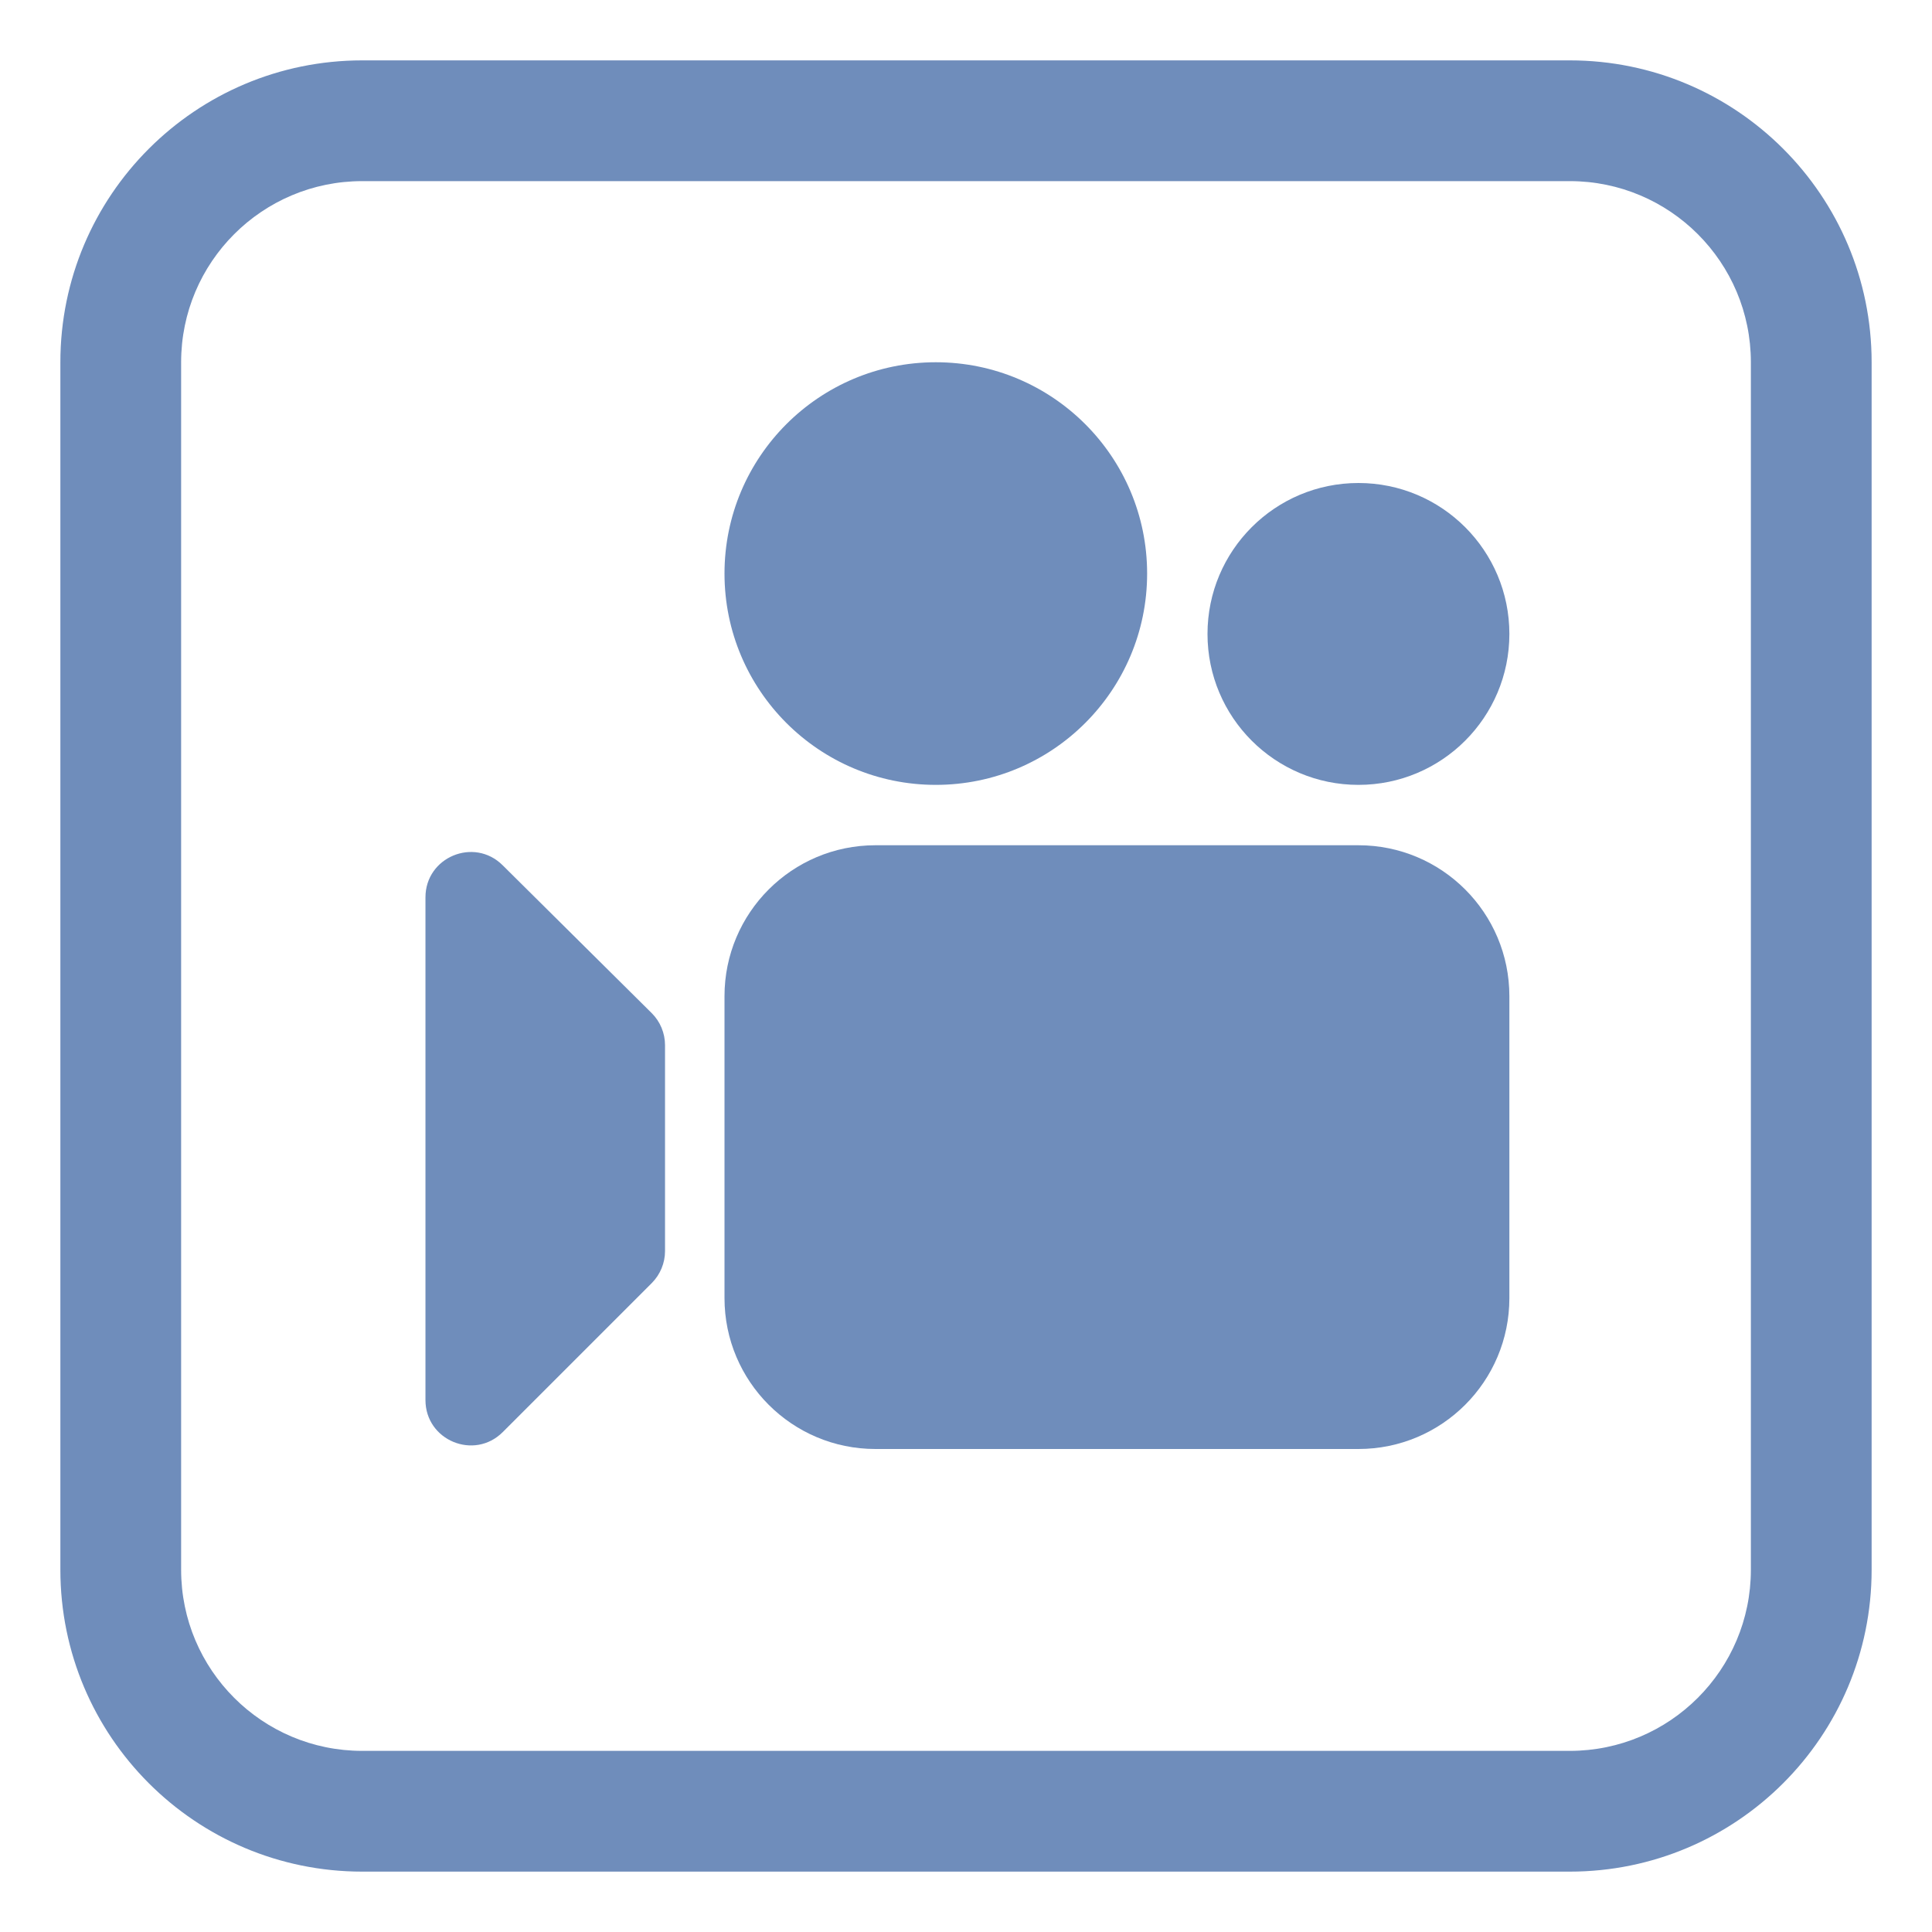 <?xml version="1.0" encoding="UTF-8"?> <svg xmlns="http://www.w3.org/2000/svg" viewBox="1984 2484 32 32" width="32" height="32" data-guides="{&quot;vertical&quot;:[],&quot;horizontal&quot;:[]}"><path fill="#6f8dbb" stroke="none" fill-opacity="1" stroke-width="1" stroke-opacity="1" color="rgb(51, 51, 51)" font-size-adjust="none" id="tSvg17ead5c2cac" title="Path 4" d="M 1999.5 2497 C 2001.433 2497 2003 2495.433 2003 2493.5C 2003 2491.567 2001.433 2490 1999.5 2490C 1997.567 2490 1996 2491.567 1996 2493.5C 1996 2495.433 1997.567 2497 1999.5 2497Z"></path><path fill="#6f8dbb" stroke="none" fill-opacity="1" stroke-width="1" stroke-opacity="1" color="rgb(51, 51, 51)" font-size-adjust="none" id="tSvg494f874df8" title="Path 5" d="M 1996 2500.5 C 1996 2499.119 1997.119 2498 1998.5 2498C 2001.167 2498 2003.833 2498 2006.5 2498C 2007.881 2498 2009 2499.119 2009 2500.5C 2009 2502.167 2009 2503.833 2009 2505.5C 2009 2506.881 2007.881 2508 2006.5 2508C 2003.833 2508 2001.167 2508 1998.5 2508C 1997.119 2508 1996 2506.881 1996 2505.5C 1996 2503.833 1996 2502.167 1996 2500.5Z"></path><path fill="#6f8dbb" stroke="none" fill-opacity="1" stroke-width="1" stroke-opacity="1" color="rgb(51, 51, 51)" font-size-adjust="none" id="tSvg1873bedb737" title="Path 6" d="M 1991.047 2498.863 C 1991.047 2501.639 1991.047 2504.414 1991.047 2507.189C 1991.047 2507.858 1991.855 2508.192 1992.327 2507.72C 1993.15 2506.897 1993.973 2506.074 1994.796 2505.251C 1994.936 2505.11 1995.015 2504.919 1995.015 2504.721C 1995.015 2503.585 1995.015 2502.448 1995.015 2501.312C 1995.015 2501.113 1994.936 2500.921 1994.794 2500.78C 1993.971 2499.964 1993.148 2499.147 1992.325 2498.331C 1991.852 2497.861 1991.047 2498.196 1991.047 2498.863Z"></path><path fill="#6f8dbb" stroke="none" fill-opacity="1" stroke-width="1" stroke-opacity="1" color="rgb(51, 51, 51)" font-size-adjust="none" id="tSvg6108ce69ca" title="Path 7" d="M 2009 2494.5 C 2009 2495.881 2007.881 2497 2006.5 2497C 2005.119 2497 2004 2495.881 2004 2494.5C 2004 2493.119 2005.119 2492 2006.5 2492C 2007.881 2492 2009 2493.119 2009 2494.5Z"></path><path fill="#6f8dbb" stroke="none" fill-opacity="1" stroke-width="1" stroke-opacity="1" color="rgb(51, 51, 51)" font-size-adjust="none" id="tSvg405e8e8678" title="Path 8" d="M 1990 2485 C 1987.238 2485 1985 2487.239 1985 2490C 1985 2496.667 1985 2503.333 1985 2510C 1985 2512.761 1987.238 2515 1990 2515C 1996.667 2515 2003.333 2515 2010 2515C 2012.761 2515 2015 2512.761 2015 2510C 2015 2503.333 2015 2496.667 2015 2490C 2015 2487.239 2012.761 2485 2010 2485C 2003.333 2485 1996.667 2485 1990 2485ZM 1987 2490 C 1987 2488.343 1988.343 2487 1990 2487C 1996.667 2487 2003.333 2487 2010 2487C 2011.657 2487 2013 2488.343 2013 2490C 2013 2496.667 2013 2503.333 2013 2510C 2013 2511.657 2011.657 2513 2010 2513C 2003.333 2513 1996.667 2513 1990 2513C 1988.343 2513 1987 2511.657 1987 2510C 1987 2503.333 1987 2496.667 1987 2490Z"></path><defs></defs></svg> 